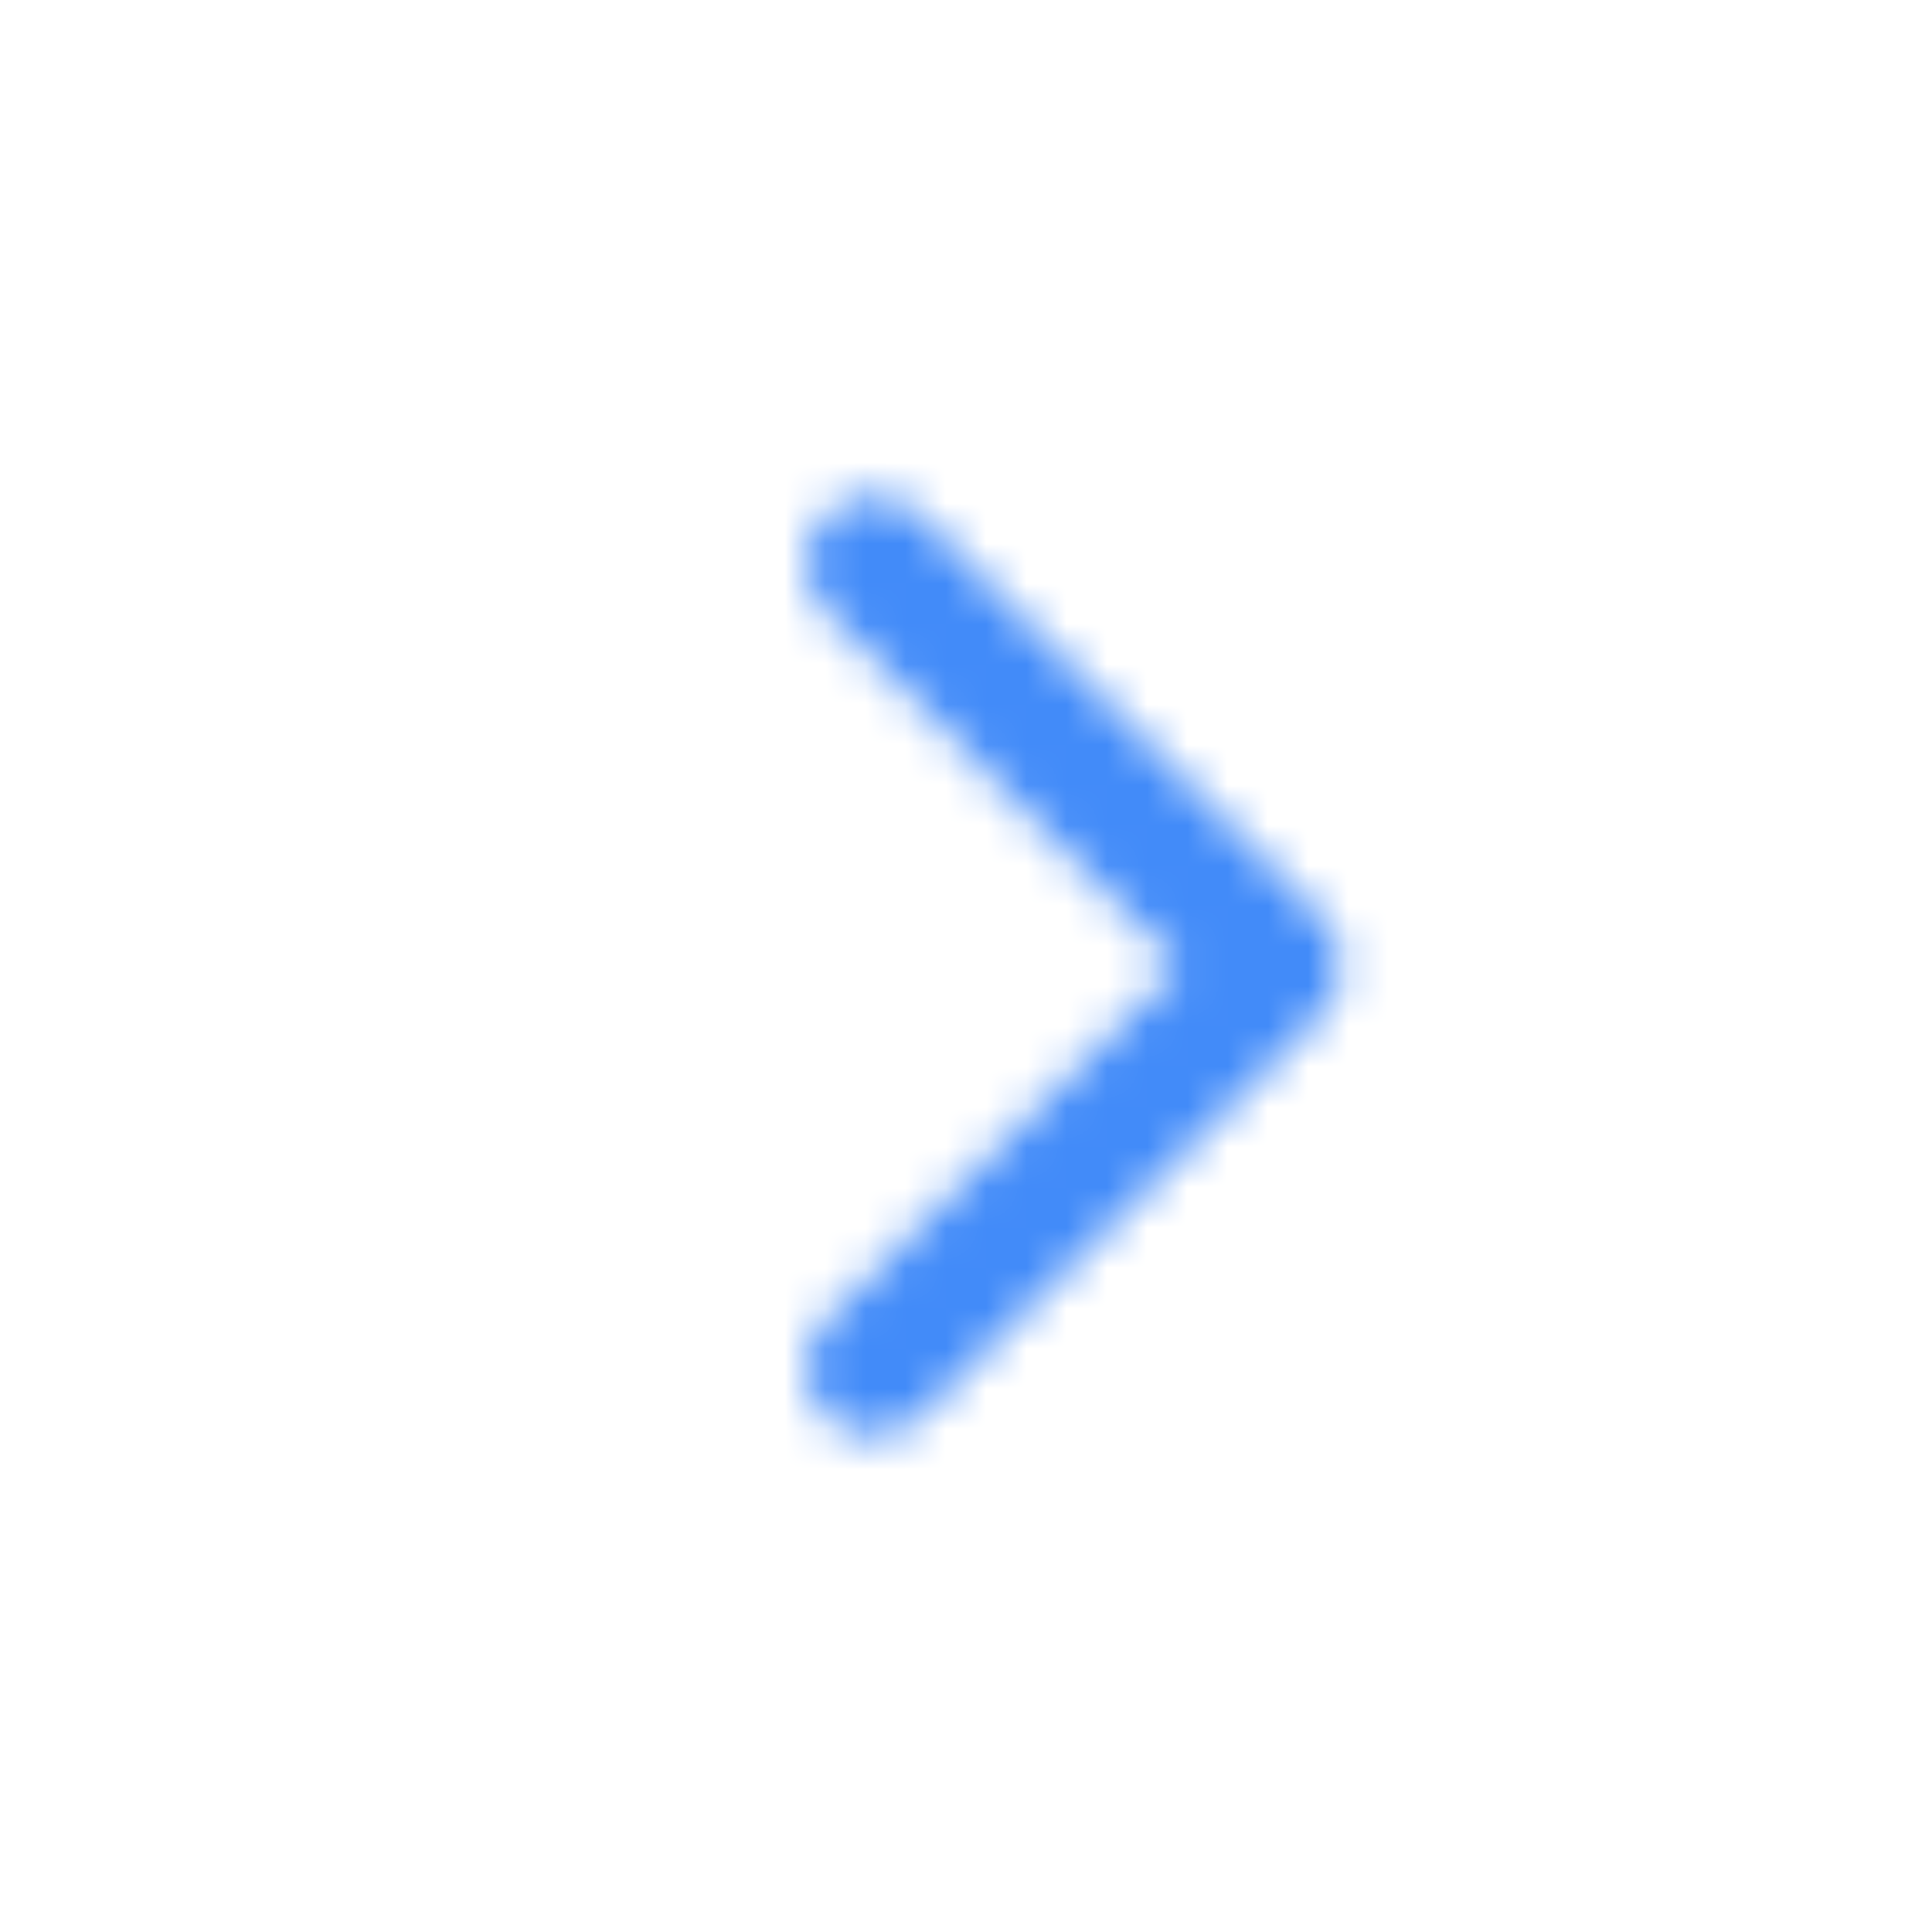 <svg width="48" height="48" viewBox="0 0 48 48" fill="none" xmlns="http://www.w3.org/2000/svg">
<g clip-path="url(#clip0_640_385154)">
<mask id="mask0_640_385154" style="mask-type:alpha" maskUnits="userSpaceOnUse" x="10" y="10" width="28" height="28">
<path d="M29.319 24L20.52 32.822C19.871 33.473 19.871 34.528 20.52 35.179C21.169 35.83 22.222 35.83 22.871 35.179L32.846 25.179C33.495 24.528 33.495 23.473 32.846 22.822L22.871 12.822C22.222 12.171 21.169 12.171 20.52 12.822C19.871 13.473 19.871 14.528 20.52 15.179L29.319 24Z" fill="black"/>
</mask>
<g mask="url(#mask0_640_385154)">
<rect x="38" y="38" width="28" height="28" transform="rotate(-180 38 38)" fill="#428BF9"/>
</g>
</g>
<defs>
<clipPath id="clip0_640_385154">
<rect width="48" height="48" fill="white"/>
</clipPath>
</defs>
</svg>
